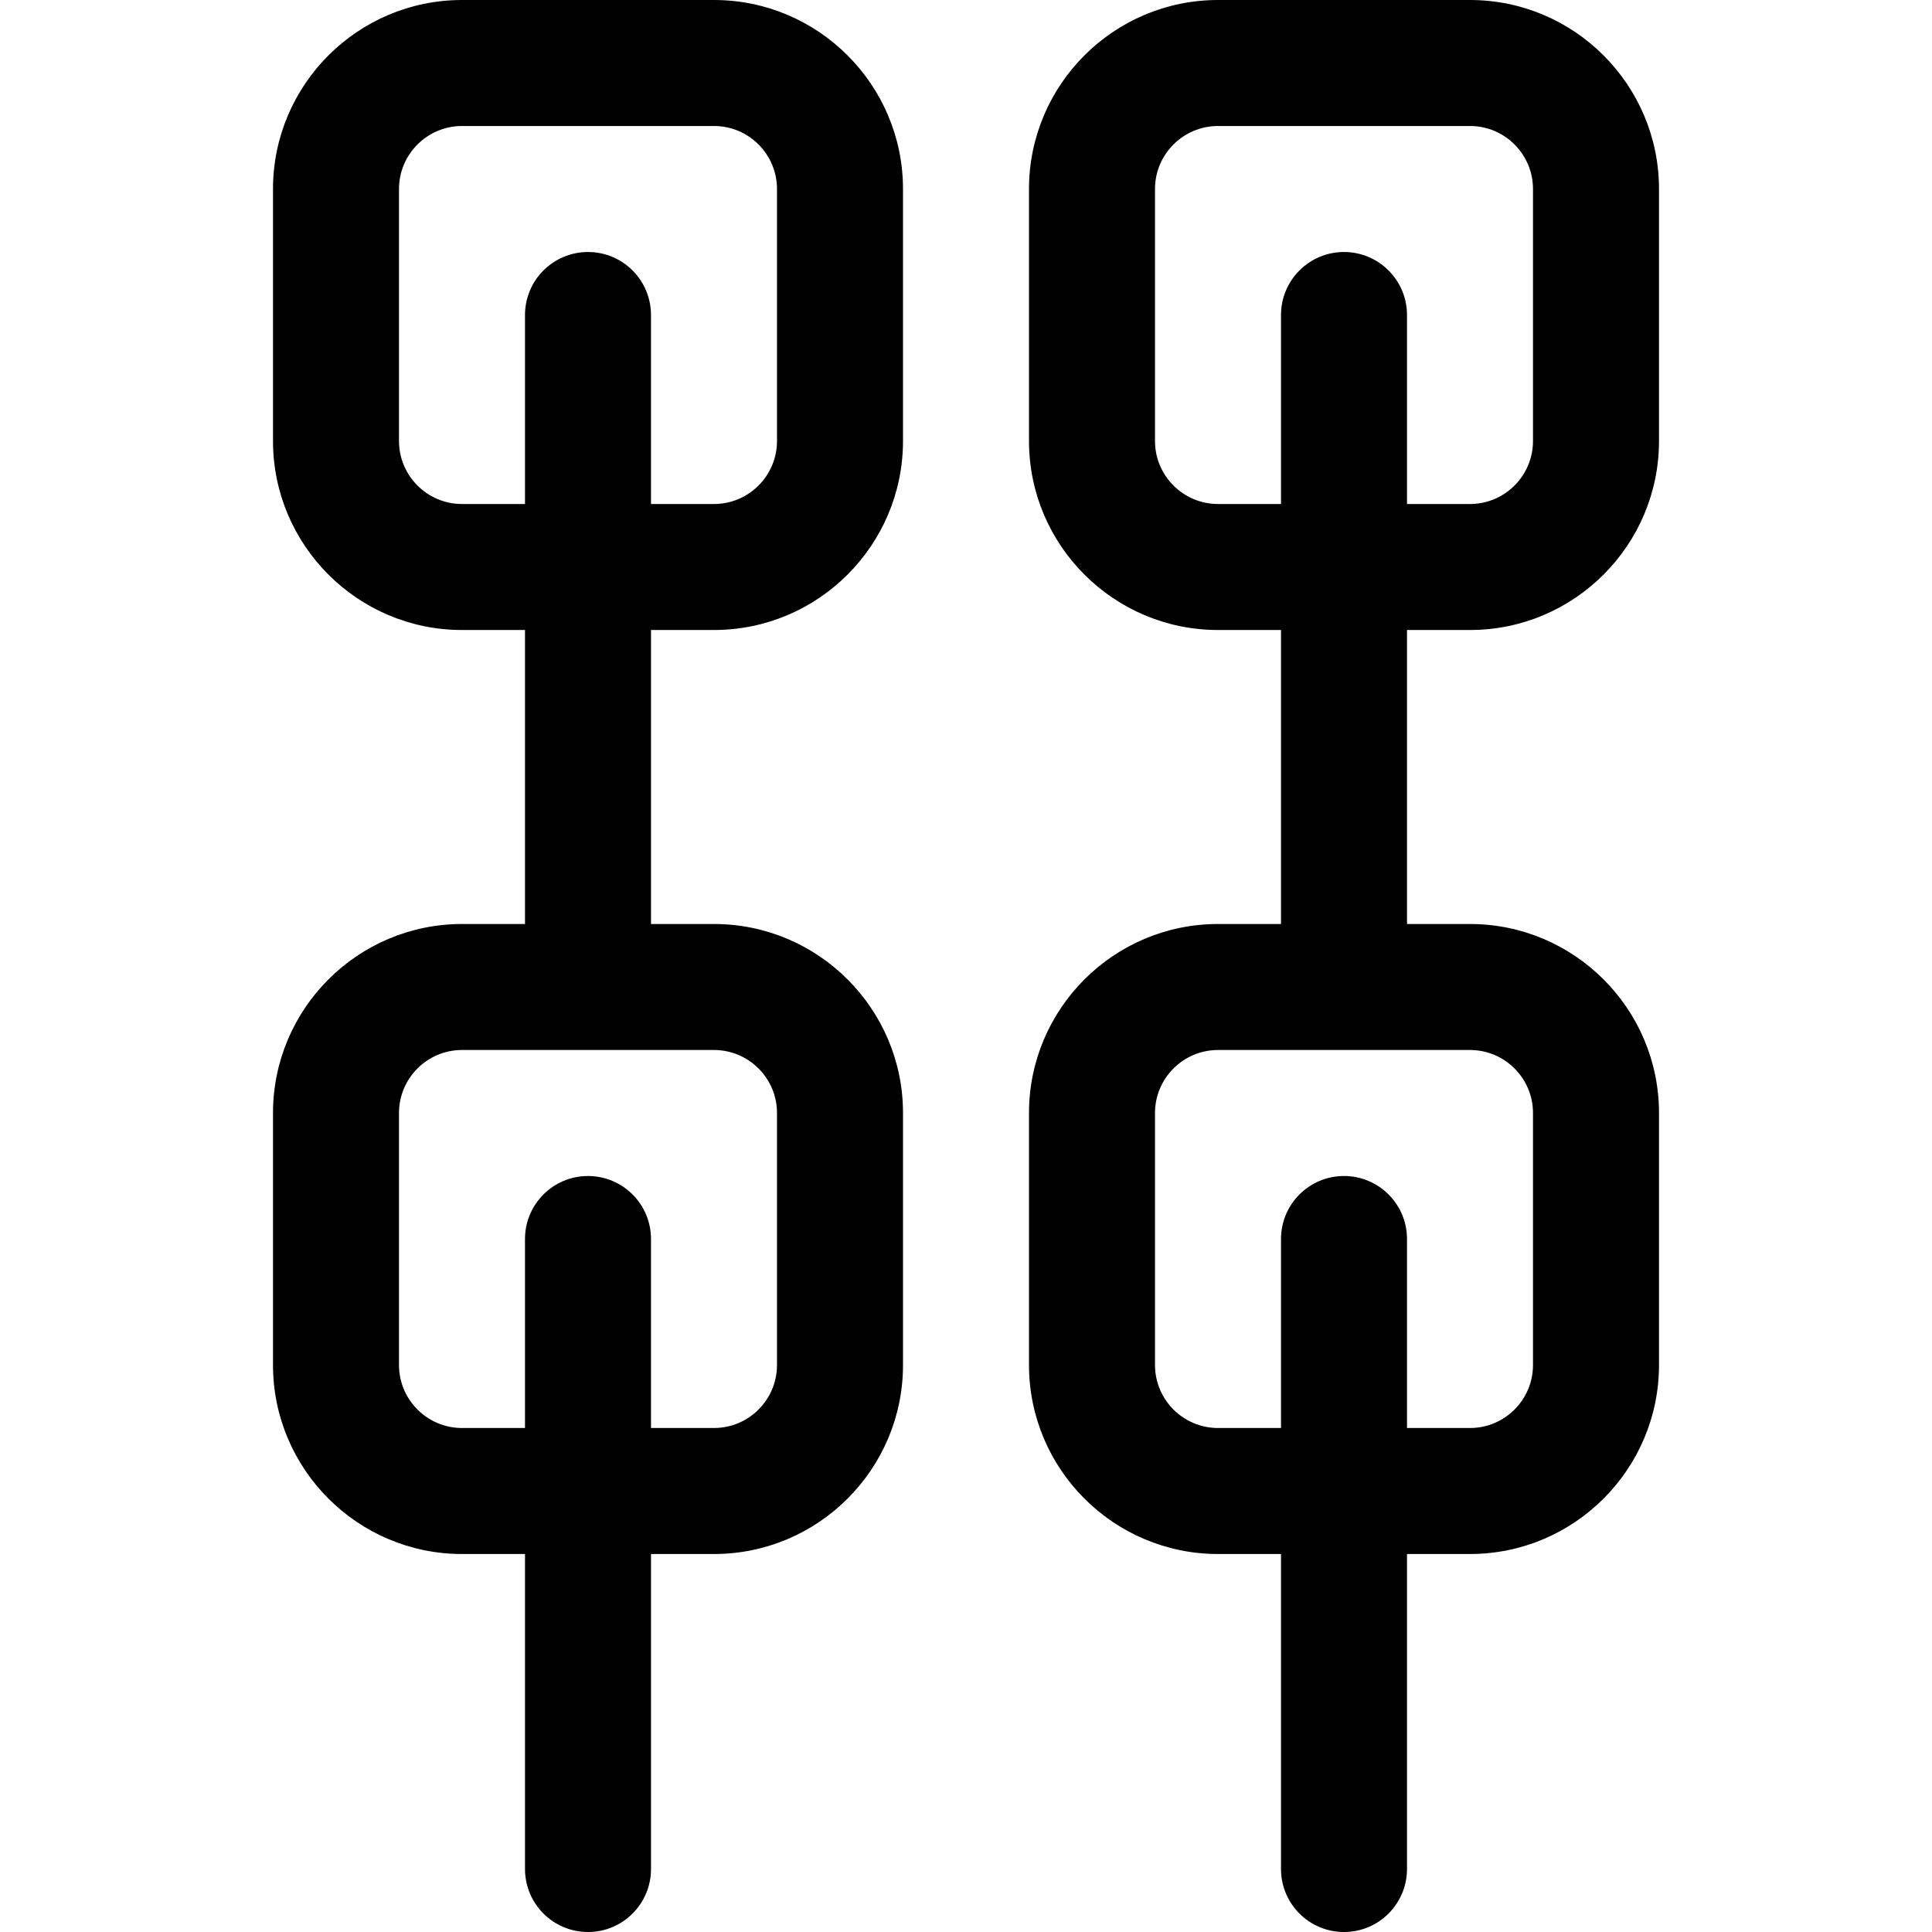 <?xml version="1.0" encoding="iso-8859-1"?>
<!-- Generator: Adobe Illustrator 19.0.0, SVG Export Plug-In . SVG Version: 6.00 Build 0)  -->
<svg xmlns="http://www.w3.org/2000/svg" xmlns:xlink="http://www.w3.org/1999/xlink" version="1.1" id="Layer_1" x="0px" y="0px" viewBox="0 0 512 512" style="enable-background:new 0 0 512 512;" xml:space="preserve">
<g>
	<g>
		<path d="M189.217,166.957c27.618,0,50.087-22.469,50.087-50.087V50.087C239.304,22.469,216.835,0,189.217,0h-66.783    C94.817,0,72.348,22.469,72.348,50.087v66.783c0,27.618,22.469,50.087,50.087,50.087h16.696v77.913h-16.696    c-27.618,0-50.087,22.469-50.087,50.087v66.783c0,27.618,22.469,50.087,50.087,50.087h16.696v83.478    c0,9.22,7.475,16.696,16.696,16.696s16.696-7.475,16.696-16.696v-83.478h16.696c27.618,0,50.087-22.469,50.087-50.087v-66.783    c0-27.618-22.469-50.087-50.087-50.087h-16.696v-77.913H189.217z M189.217,278.261c9.206,0,16.696,7.49,16.696,16.696v66.783    c0,9.206-7.49,16.696-16.696,16.696h-16.696v-50.087c0-9.22-7.475-16.696-16.696-16.696s-16.696,7.475-16.696,16.696v50.087    h-16.696c-9.206,0-16.696-7.49-16.696-16.696v-66.783c0-9.206,7.49-16.696,16.696-16.696H189.217z M155.826,66.783    c-9.22,0-16.696,7.475-16.696,16.696v50.087h-16.696c-9.206,0-16.696-7.49-16.696-16.696V50.087    c0-9.206,7.49-16.696,16.696-16.696h66.783c9.206,0,16.696,7.49,16.696,16.696v66.783c0,9.206-7.49,16.696-16.696,16.696h-16.696    V83.478C172.522,74.258,165.047,66.783,155.826,66.783z"/>
	</g>
</g>
<g>
	<g>
		<path d="M389.565,166.957c27.618,0,50.087-22.469,50.087-50.087V50.087C439.652,22.469,417.183,0,389.565,0h-66.783    c-27.618,0-50.087,22.469-50.087,50.087v66.783c0,27.618,22.469,50.087,50.087,50.087h16.696v77.913h-16.696    c-27.618,0-50.087,22.469-50.087,50.087v66.783c0,27.618,22.469,50.087,50.087,50.087h16.696v83.478    c0,9.22,7.475,16.696,16.696,16.696c9.22,0,16.696-7.475,16.696-16.696v-83.478h16.696c27.618,0,50.087-22.469,50.087-50.087    v-66.783c0-27.618-22.469-50.087-50.087-50.087H372.87v-77.913H389.565z M389.565,278.261c9.206,0,16.696,7.49,16.696,16.696    v66.783c0,9.206-7.49,16.696-16.696,16.696H372.87v-50.087c0-9.22-7.475-16.696-16.696-16.696c-9.22,0-16.696,7.475-16.696,16.696    v50.087h-16.696c-9.206,0-16.696-7.49-16.696-16.696v-66.783c0-9.206,7.49-16.696,16.696-16.696H389.565z M356.174,66.783    c-9.22,0-16.696,7.475-16.696,16.696v50.087h-16.696c-9.206,0-16.696-7.49-16.696-16.696V50.087    c0-9.206,7.49-16.696,16.696-16.696h66.783c9.206,0,16.696,7.49,16.696,16.696v66.783c0,9.206-7.49,16.696-16.696,16.696H372.87    V83.478C372.87,74.258,365.394,66.783,356.174,66.783z"/>
	</g>
</g>
<g>
</g>
<g>
</g>
<g>
</g>
<g>
</g>
<g>
</g>
<g>
</g>
<g>
</g>
<g>
</g>
<g>
</g>
<g>
</g>
<g>
</g>
<g>
</g>
<g>
</g>
<g>
</g>
<g>
</g>
</svg>

